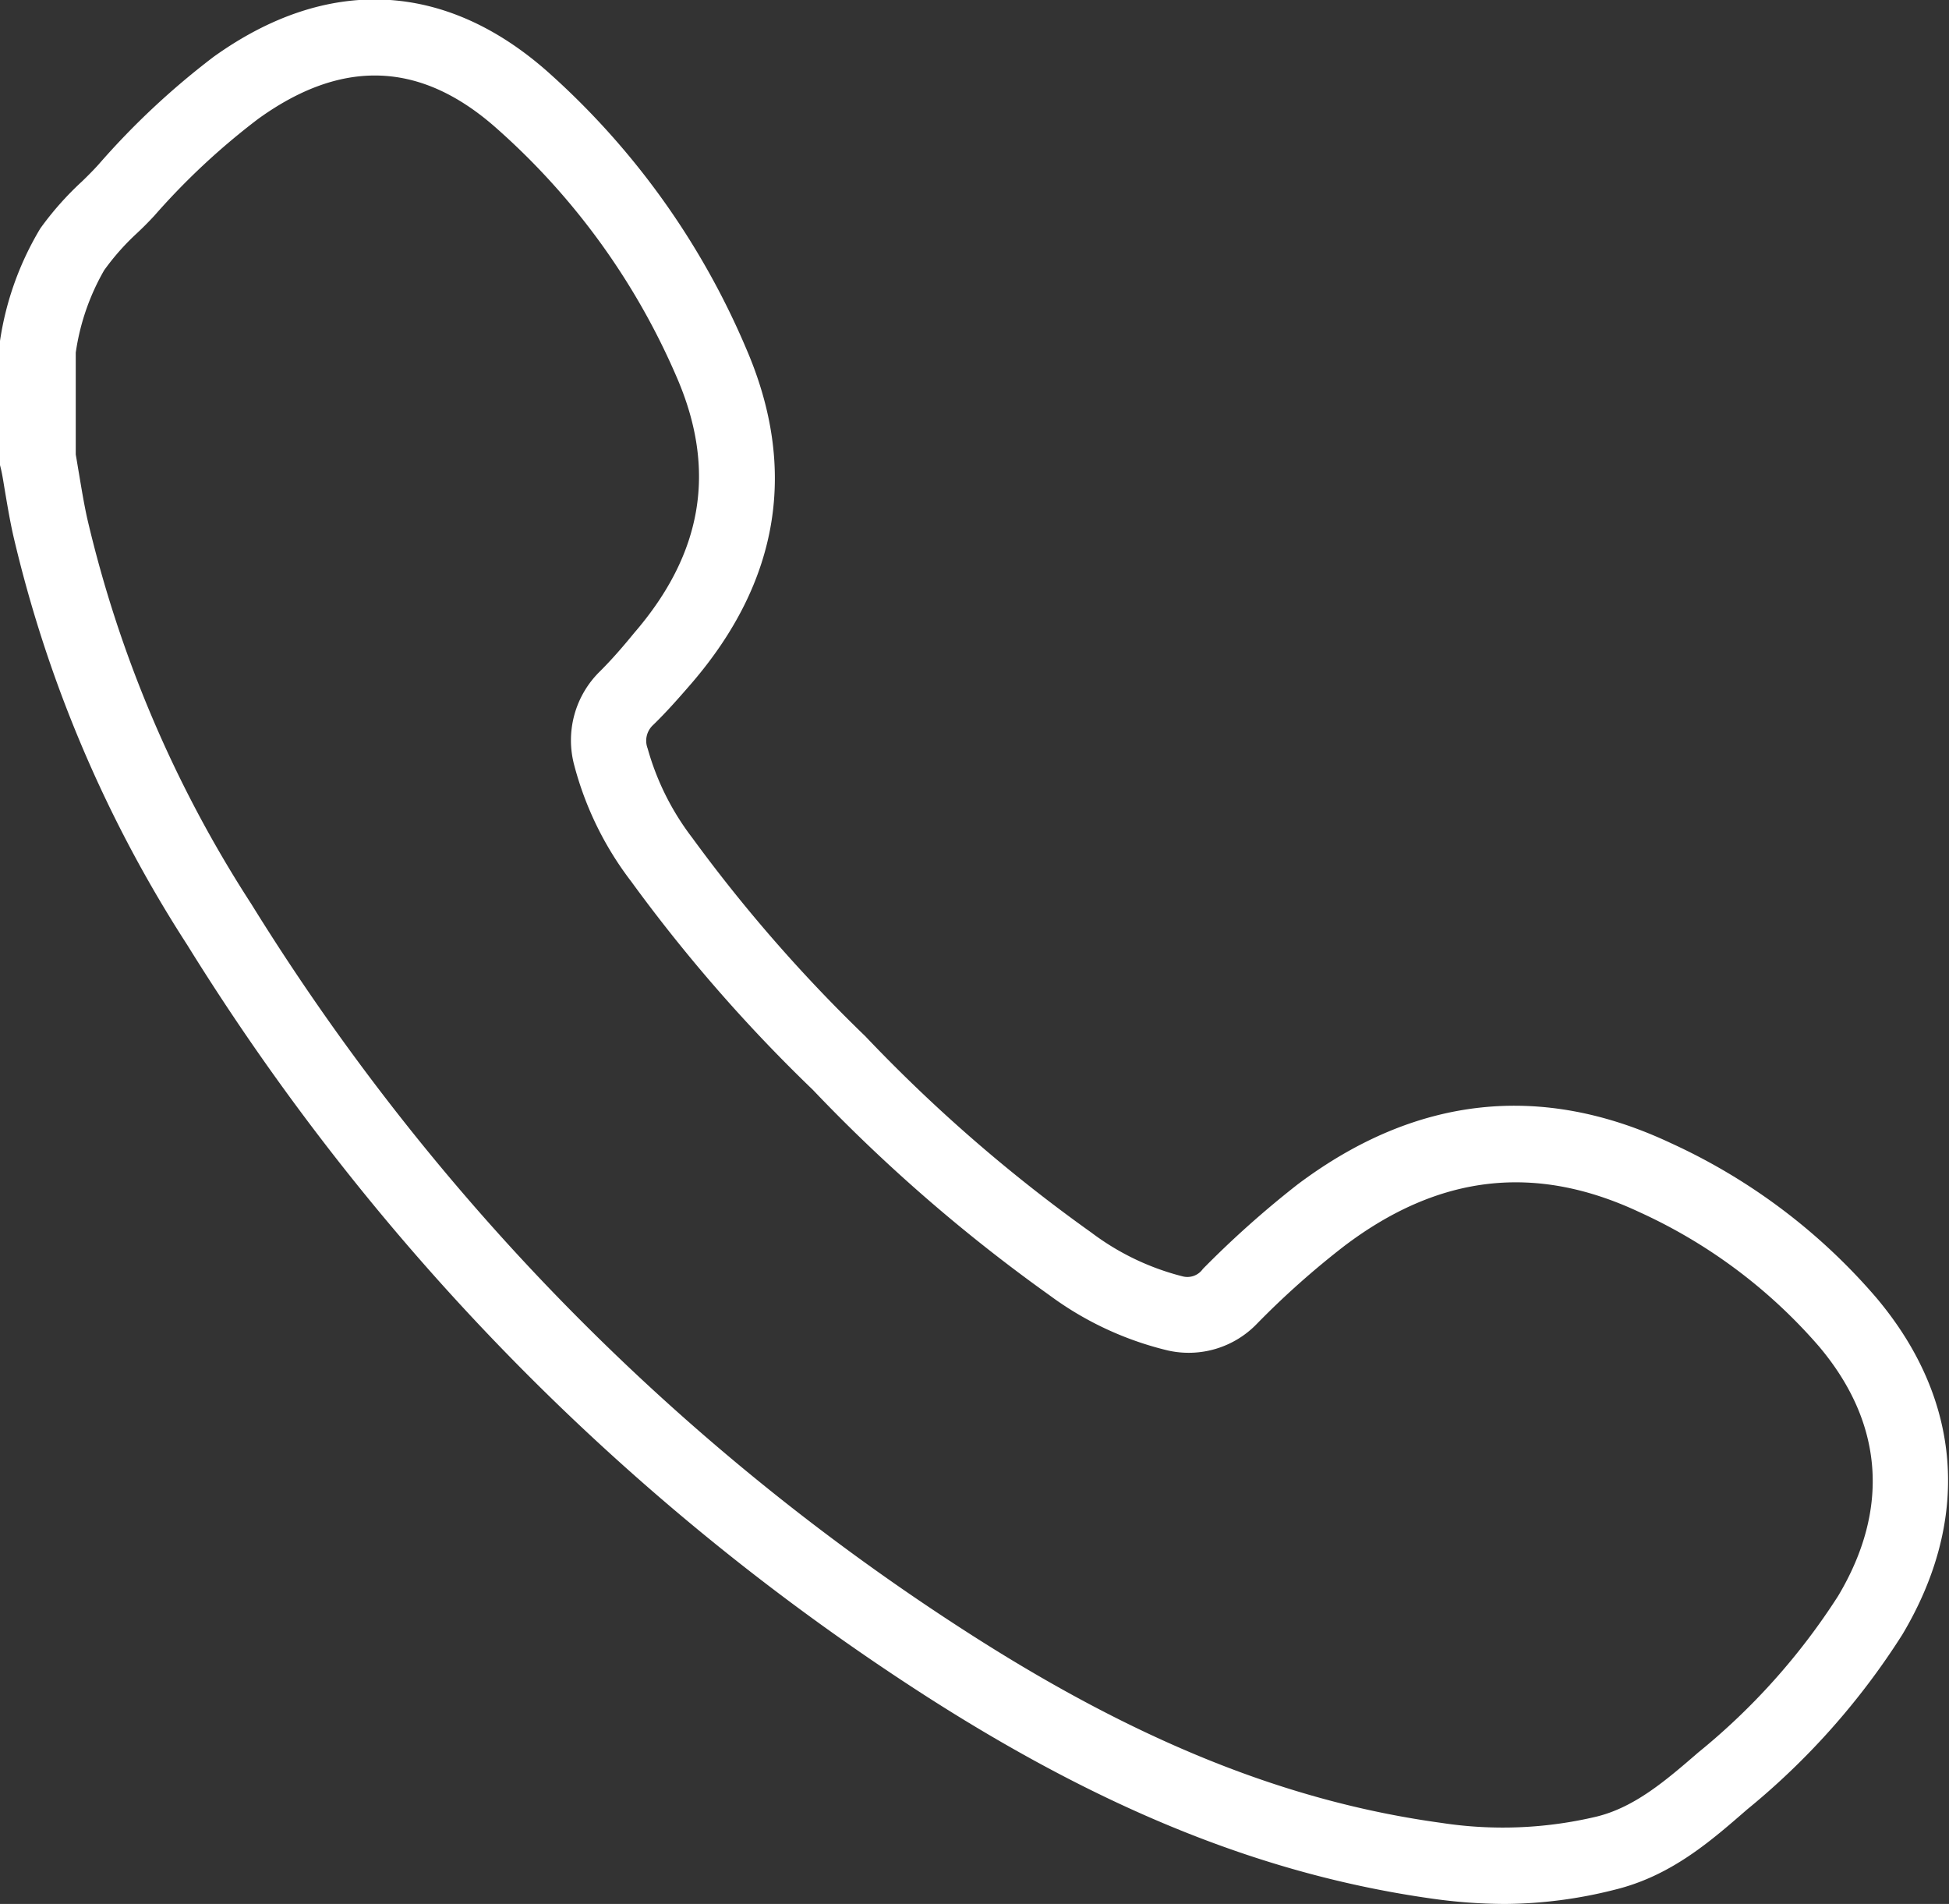 <svg xmlns="http://www.w3.org/2000/svg" viewBox="0 0 102.92 100.53"><rect x="0" y="0" width="102.92" height="100.53" fill="#333333" stroke="none"/><defs><style>.cls-1{fill:#fff;}</style></defs><g id="Layer_2" data-name="Layer 2"><g id="Livello_1" data-name="Livello 1"><path class="cls-1" d="M79.48,100.53a28,28,0,0,1-3.92-.29C66.84,99,58.41,95.64,49,89.62A126.09,126.09,0,0,1,9.88,49.88,68.3,68.3,0,0,1,.69,28.23C.5,27.37.36,26.51.22,25.68.16,25.31.1,24.93,0,24.56l0-.35L0,18a16.1,16.1,0,0,1,2.13-5.94A16.29,16.29,0,0,1,4.33,9.58c.3-.29.59-.58.87-.89A40.74,40.74,0,0,1,11.28,3c6-4.3,12.21-4,17.62.77A40.94,40.94,0,0,1,39.41,18.42c2.73,6.33,1.75,12.28-2.91,17.68-.65.75-1.29,1.48-2,2.17a1.13,1.13,0,0,0-.3,1.25,13.89,13.89,0,0,0,2.35,4.71,80.59,80.59,0,0,0,9.14,10.48A82.21,82.21,0,0,0,57.63,65.08a13.49,13.49,0,0,0,4.81,2.31A1,1,0,0,0,63.52,67a51.75,51.75,0,0,1,5-4.46c6.23-4.68,12.86-5.41,19.72-2.18a31.59,31.59,0,0,1,10.85,8.17c4.52,5.37,5,11.68,1.37,17.77a38.6,38.6,0,0,1-8.2,9.24c-1.9,1.65-4,3.51-7,4.24A24.11,24.11,0,0,1,79.48,100.53ZM4,24c.06.33.11.66.17,1,.13.78.26,1.57.43,2.35a64.27,64.27,0,0,0,8.67,20.38A122,122,0,0,0,51.18,86.25c8.88,5.7,16.81,8.89,24.94,10a21.4,21.4,0,0,0,8.22-.34c2-.5,3.63-1.9,5.34-3.38a34.81,34.81,0,0,0,7.39-8.27c2.73-4.58,2.39-9.12-1-13.15A27.71,27.71,0,0,0,86.57,64C81.09,61.43,76,62,71,65.78a44.7,44.7,0,0,0-4.62,4.11,5,5,0,0,1-4.69,1.42,17.25,17.25,0,0,1-6.27-2.92,87,87,0,0,1-12.5-10.85,83.33,83.33,0,0,1-9.59-11,17.33,17.33,0,0,1-3-6.11,5.09,5.09,0,0,1,1.37-5c.59-.59,1.16-1.24,1.78-2,3.63-4.2,4.37-8.61,2.27-13.48A37.07,37.07,0,0,0,26.25,6.8c-4-3.57-8.16-3.74-12.62-.52a37.05,37.05,0,0,0-5.48,5.11q-.48.52-1,1a12.77,12.77,0,0,0-1.65,1.88A12.2,12.2,0,0,0,4,18.62Z"/></g></g></svg>